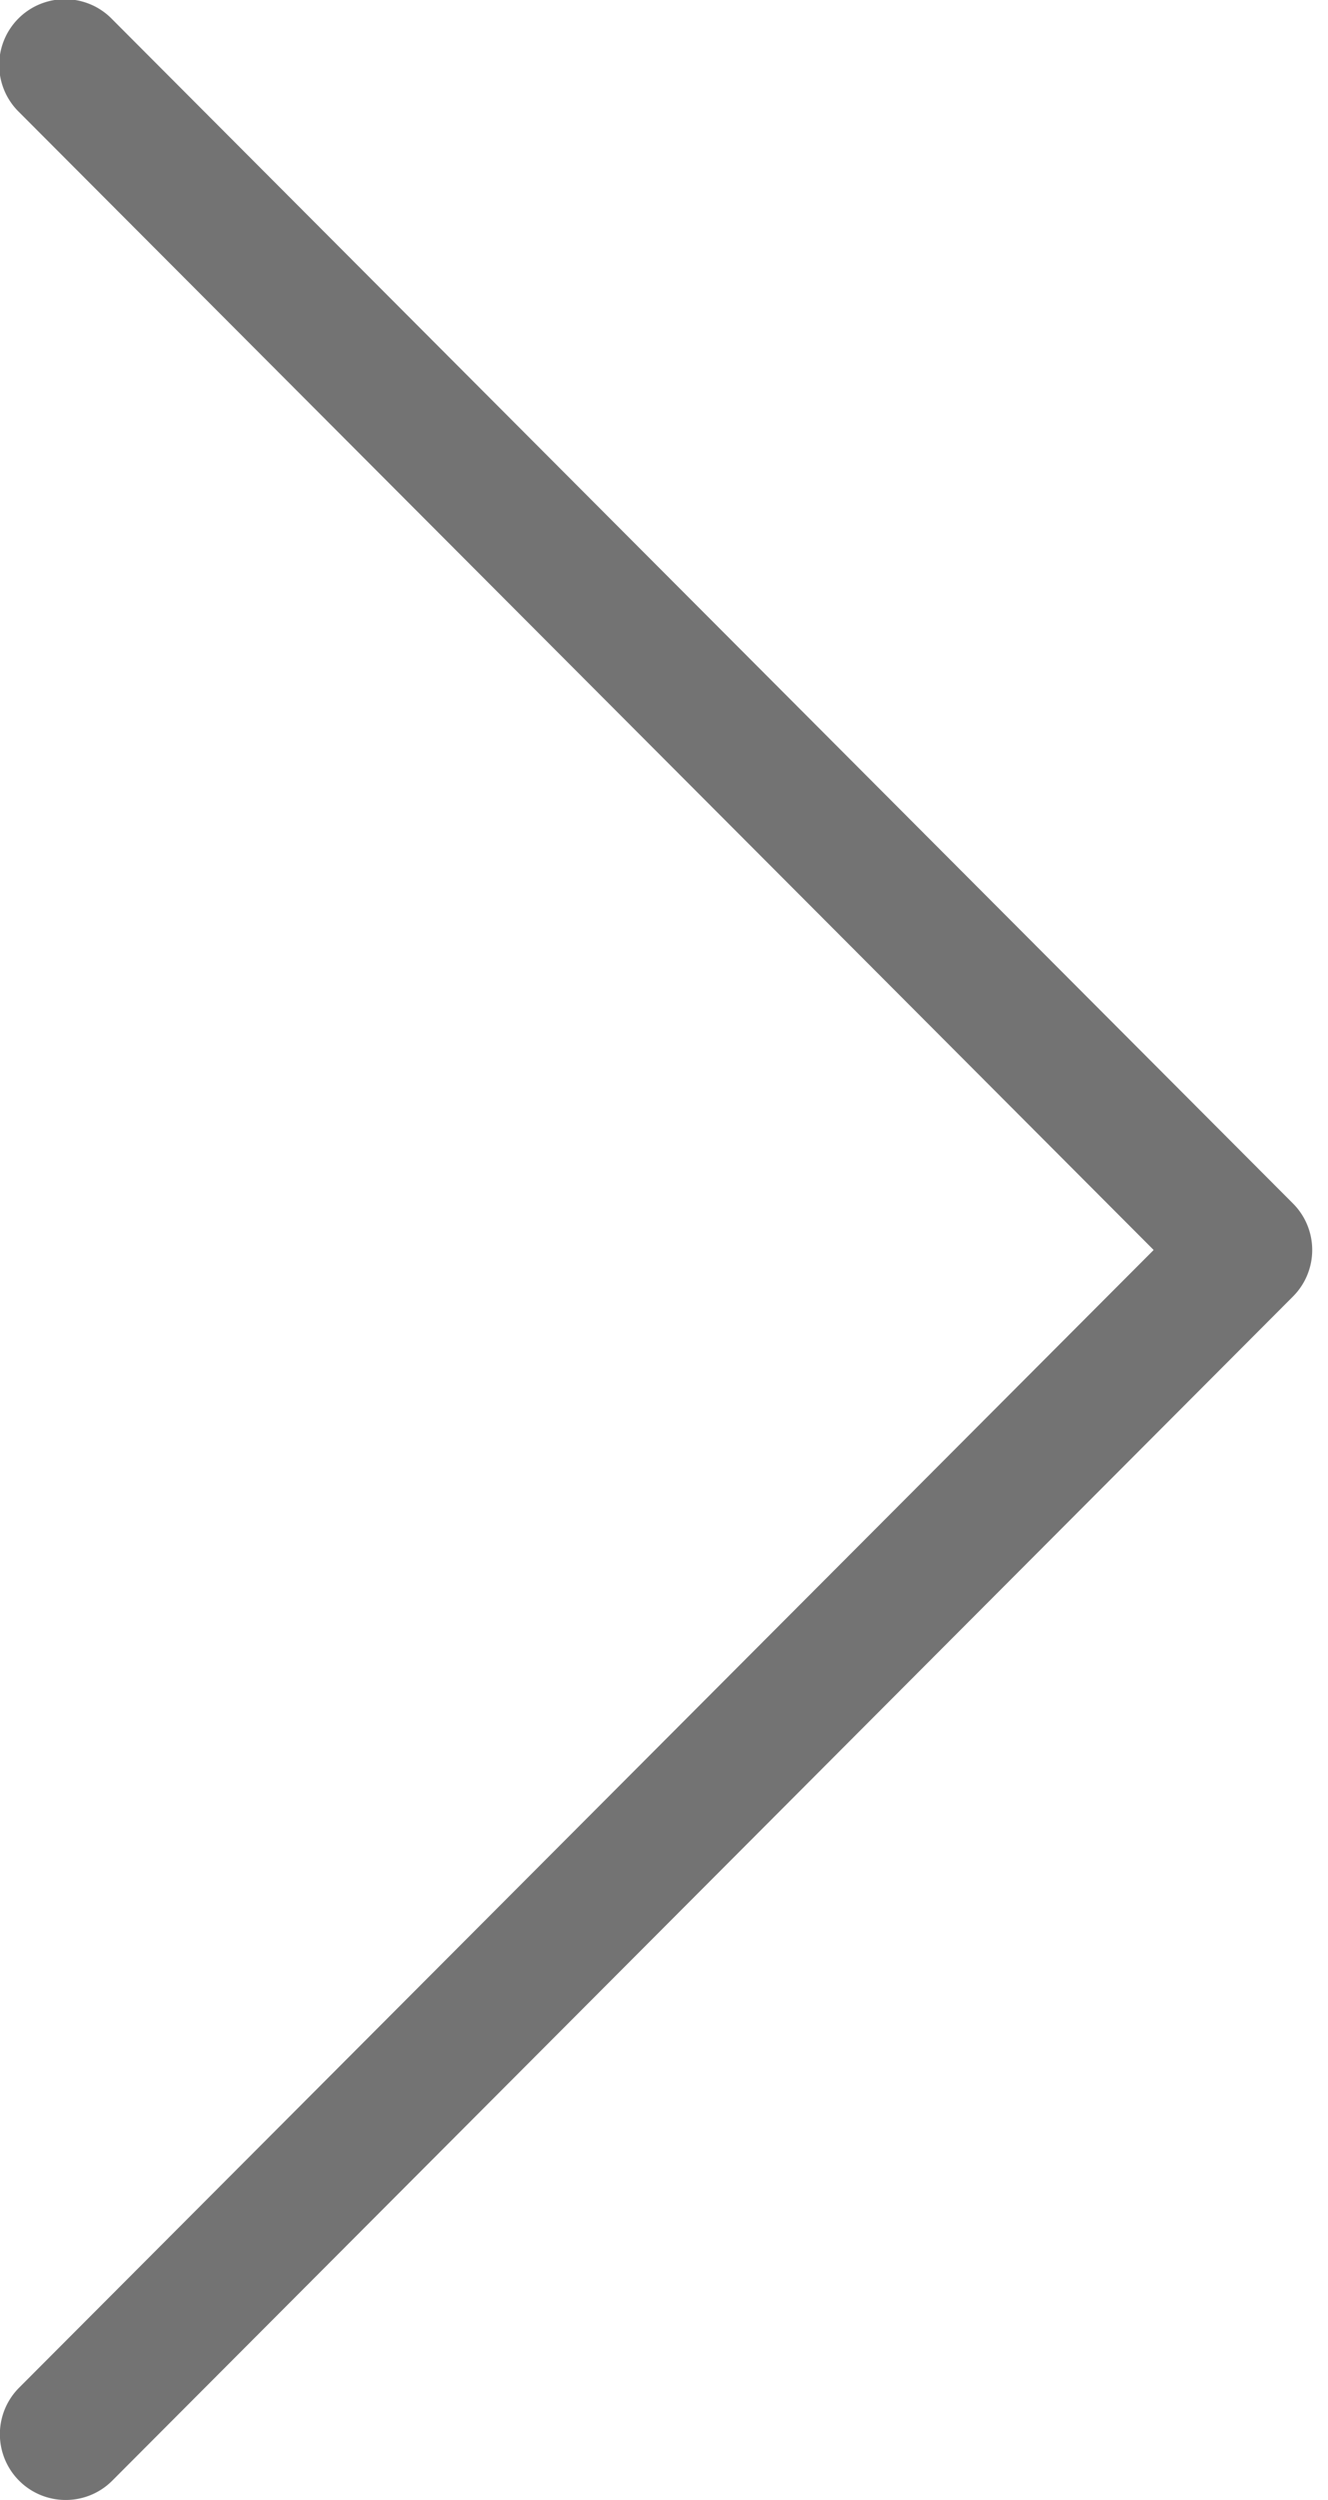 <?xml version="1.0" encoding="UTF-8" standalone="no"?><svg xmlns="http://www.w3.org/2000/svg" xmlns:xlink="http://www.w3.org/1999/xlink" fill="#737373" height="19" preserveAspectRatio="xMidYMid meet" version="1" viewBox="-0.0 -0.0 10.1 19.0" width="10.1" zoomAndPan="magnify"><g data-name="Layer 2"><g data-name="Layer 1" id="change1_1"><path d="M.5,19a.5.5,0,0,1-.354-.854L8.774,9.5.146.853A.5.5,0,1,1,.854.147l8.98,9a.5.5,0,0,1,0,.706l-8.98,9A.5.5,0,0,1,.5,19Z" fill="inherit"/></g></g></svg>